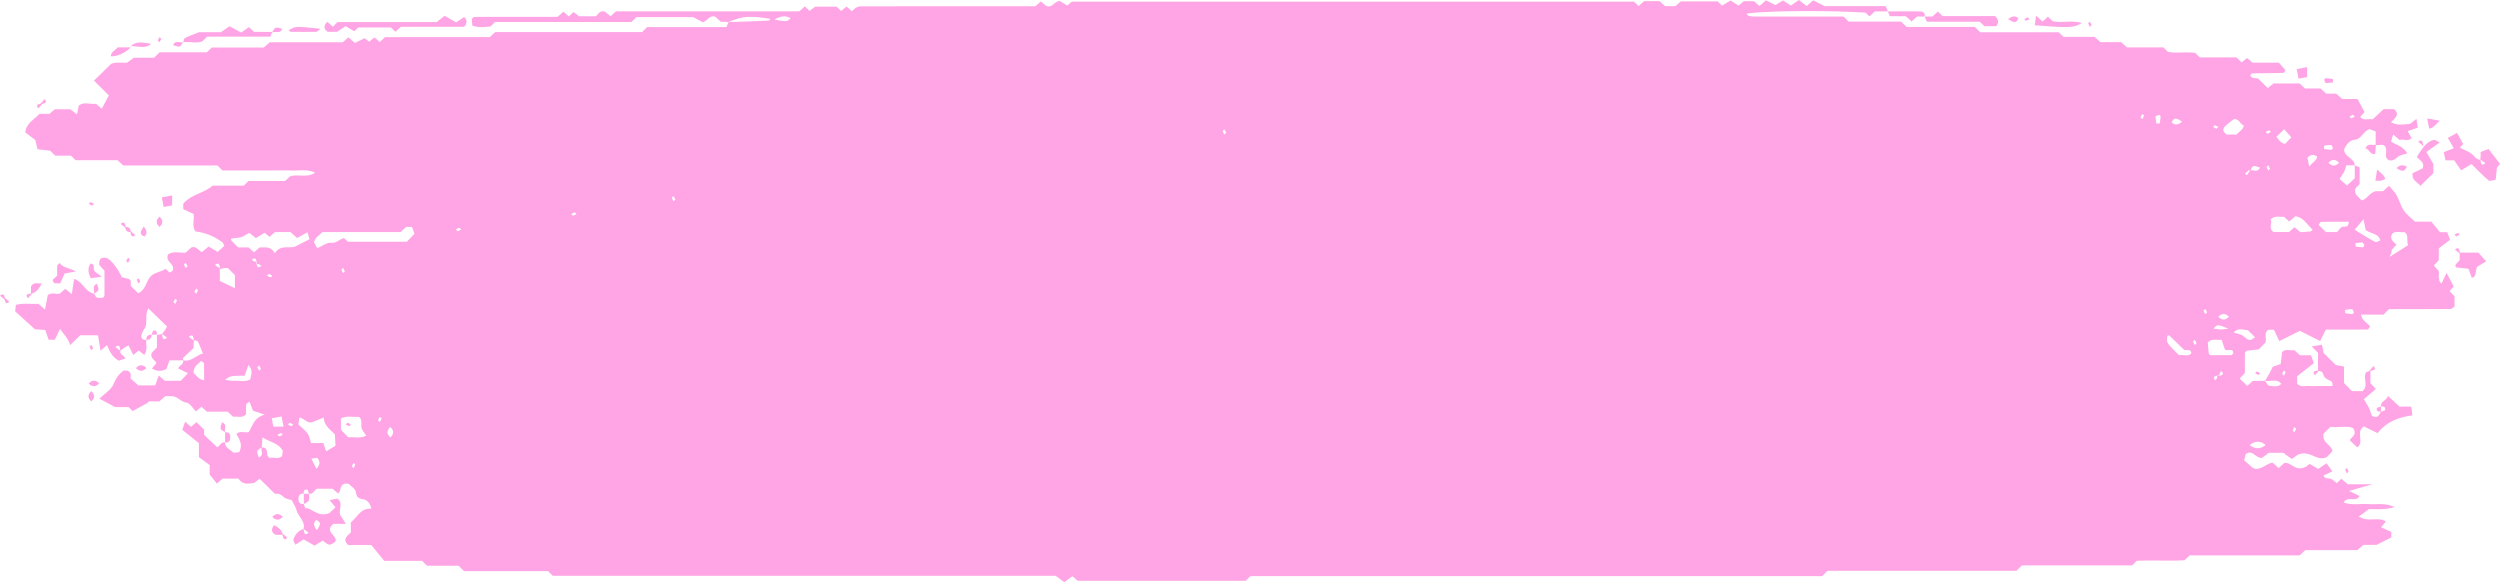 <?xml version="1.0" encoding="UTF-8" standalone="no"?><svg xmlns="http://www.w3.org/2000/svg" xmlns:xlink="http://www.w3.org/1999/xlink" data-name="Layer 1" fill="#000000" height="465.8" preserveAspectRatio="xMidYMid meet" version="1" viewBox="0.0 0.0 2000.0 465.8" width="2000" zoomAndPan="magnify"><g id="change1_1"><path d="M96.37,280.63c-.93,2.76,2.89,3.39,3.82,6.27L95,288.5c-5.37-2.94-7.41-7.71-9.4-12.43l-5.18,4.57c-.72-4.49-1.33-8.25-2-12.41H64.16l-8,7.84a28.06,28.06,0,0,0-2-4.59c-1.83-2.73-3.9-5.31-6.16-8.34-1.55,3.27-2.87,6.05-4.12,8.66H38.91L36.18,264l-8.26-.59-15.76-14.3c.16-1.71.28-3,.48-5.13,5.76-1.73,12-.53,18.13-.94L36,247.73l2.18-11.53c2.95-2.66,6.63-.53,9.67-1.36l4.35-3.77,5.25,4.26c.69-4.66,1.25-8.44,1.81-12.24,7.09,2.28,8.82,10.46,15.94,11.81,2.06,3.66,2.06,3.66,7.16,3.26.41-.52,1.17-1,1.18-1.55.08-6.81.05-13.62.05-20l-4.22-4.73c.06-3-.06-5.86,4.45-5.72,3.55,0,9.36,6.46,13.62,15.6,1.89.48,3.81.89,5.66,1.49.61.19,1,.88,1.49,1.28v4.22l5.94,5.82c5.37-2.37,6.19-7.92,8.93-12.14,3-4.63,9-4.52,13.07-7.4l3,2.93c3.79-.86,3.29-4.09,2.13-5.84-1.8-2.73-5.16-4.58-3.06-8.67,4.33-3,9.3-.81,13.94-1.39l4.41-4c4.31-1.71,5.75,2.67,8.57,3.53l5.4-4.36,7.2,4.28,5.29-4.77c-.47-1-.67-2.23-1.42-2.81a44.28,44.28,0,0,0-21.56-8.76c-3.13-4.26-.82-9.15-1.55-14l-8.27-3.81V163c6.16-7.47,16.41-8.34,23.45-14.46h24.88l3.84-3.75h29.37l3.71-3.63c6.29-2.22,13.49,1.42,20.3-3-6.6-3.08-12.88-1.48-18.93-1.74-6.28-.27-12.58-.06-18.88-.06H178l-4.09-4H98.56c-1.57-1.42-3.07-2.8-4.62-4.22H60.45l-3.71-3.63H44.15l-4-3.93L30,119.42l-1.74-7.37-8.09-6.23c1.12-7.65,7.45-10.21,11.34-14.74h8l4.38-3.69H56.24l5.32,4.08c.59-2.8,1-4.67,1.45-6.88C66.92,81,72,83.78,76.83,83l4.58,4,5.68-10.68L75.17,64.52,88.72,51.26c3.88-2.07,8.08-.67,13-1.18l5.38-3.89h16.15l4.44-4.35h37.77l3.89-3.8H211l4.79-4.23h58.43l4.51-4,5.21,4.6,7.69-3.87,3.69,2.8,4.25-3.41,4.25,3.67,2.9-2.65c.52-.44,1-1.25,1.55-1.25,28-.06,55.9-.05,83.71-.05,1.13-1.11,2.11-2.08,3.1-3,.55-.36,1.1-1,1.65-1,39.11,0,78.21,0,116.94,0l4.08-4h63.38c.8-1.88,1.29-3.05,1.79-4,10.82-.24,21.63-.7,32.43-1.23.29,0,.54-.89.81-1.36-15.75-2.46-22-2.4-33.24,2.59a59.53,59.53,0,0,0-6.22-.22l-4.4-4c-4.56-1.62-5.95,2.87-10,4.43l-7.77-4.15H509.1l-4,3.9H396l-3.67,3.59c-4.7.32-9.45,1.3-14.49-.85-.13-1.69-.27-3.54-.39-5.12.8-.78,1.29-1.69,1.79-1.69,22.33-.07,44.67-.06,66.89-.06l4.58-4.13,4.37,3.83,3.66-3.58,4.56,3.41h13.1c1.74-.4,2.93-5.28,7.7-3.61L488.44,13l4.38-3.92H639.43c1.5-1.34,3-2.66,4.45-4l3.69,3.61,4.55-3.33h17.22l3.52,3.44,4.4-3.57L681.52,9l2.93-2.73c1.19-.41,2.41-1.2,3.63-1.2Q758.27,5,828.28,5l4.4-3.84L837,4.81C841.9,6.5,843,1.4,847.69.7l6.07,3.75,3.66-3.09h449.84l3.56,3.49,4.46-3.92h12.42l4.38,4h8.23l4.39-3.82h29.44l3.46,3.38,6.86-4.11,6.43,4.15c1.09-1,2.54-2.22,4.12-3.58h8.21l4.35,3.88,5.25-4.59,7.46,3.82,6.14-3.68,6.3,4.06L1439.11,0l6.26,4.81c1.53-1.35,3.06-2.68,5.22-4.57l9.11,4.67h48.85c.78,1.87,1.28,3,1.77,4.21h-10.39l-4.44,4-3-3c-30.39-1.95-80.68-1.53-95.15.8.31.49.52,1.24,1,1.4a11.63,11.63,0,0,0,3.8.89c24.36.05,48.73,0,72.61,0l4.15,4.07h42l4.38,4.27h54.55l4.36,4.27H1647l3.78,3.69h24.92l4.65,4.21h16.6l4.59,4.19h29.17l3.68,3.6c6.74,1.22,14.34-.22,21.78.79l3.68,3.6h29.38l4,4,4.41-3.48,4.37,3.69h21.09l5.32,6.12c-.37.47-1,2-1.7,2.07-8.33.25-16.68.24-25,.41-.5,0-1,.9-1.46,1.36.94,3.46,4.25,1.94,6.37,2.92l7.66,7.48,4.52-3.72h20.8l4.38,4h12.39l4.63,4.21h8l4.82,4.22h12.2c1.92,3.61,3.72,7,5.6,10.52l-3.53,3.8c2.82,3.38,6.59,1.26,10,2l8.82-8.21h8.33c4.83,4.37,1.07,7.08-2.46,10.51,5.24,2.84,10.45,1.67,15.3,1.24l5.08-3.9c.45,2.9.73,4.75,1.08,7l-8.07,2.77c1,1.9,2,3.73,3.08,5.64-3,3-6.72.18-9.48,1.58l-5.24-4.6-1.75,5.83c4.84,2.57,10,4.2,13,9.34-2.5.85-5.32,1.18-7.26,2.64-2.23,1.69-4,3.67-7.43,2.84-4.49-2.48-.62-7.42-3-11-1.94-2.43-5-.61-7.56-1.14V105.16l-4.84-1.81c-5.24,1.69-6.36,7.78-11.76,8.42-4.56.55-6.67,4-8.57,7.37-.47,6.48,8.29,7.13,8.39,13.13H1877a31.52,31.52,0,0,1-1.64,5.14,57.29,57.29,0,0,1-3.72,5.69l5.89,5.3,6.28-5.75V132.27l3.88,1.56v13.22c-.42,1.85-5.72,2.86-2.63,8.88l4.24,4.37c4.31-.84,5.38-5.47,11.28-7.35h5.86l4.88-4.37c2,2.54,4.39,4.92,6,7.73,2.17,3.85,3.21,8.36,5.67,12,2.27,3.34,5.77,5.88,8.92,9h13.18l6.85,8.43h5.86c.62,1.67,1.27,3.45,2.25,6.14l-9,6.78v9.46l-4,4.33,3.9,4.25c.6,3.52-1.11,7.12,2.19,10.23,1.42-3,2.73-5.72,4.11-8.62l5.68,10.86c-.74.83-2,2.24-3.28,3.69l4,4.25v8.17c-1.15.68-2.26,1.91-3.38,1.91-16.62.13-33.25.09-49,.09l-4.51,4.41h-17.92c.79,5,5,6.41,7.22,9.48-.64.83-1.3,2.41-2,2.42-11.13.15-22.26.11-33.38.11l-4.59,9.11-16.17-8.13-16.48,8.2-4.36-9.12h-4.43c-3.55,2.63-1.41,6.34-2.17,10.09l-5.4,5.65-9.61,1.09c-.59.57-1.5,1.05-1.51,1.54-.1,5.44-.07,10.9-.07,16.29l-4.12,4.4,6,5.91,4.44-4c3.41,0,6.89,0,9.73-.13,1.29,1.84,2.45,4,3.66,4.05,3.08.09,6.62,1.46,9.37-1.62-3.47-4.38-8.3-1.5-13-2.43a77.52,77.52,0,0,0,6.2-11.18l6.39-2.2c.35-3.07.73-6.29,1.11-9.53,2.84-3,6.56-.88,9.8-1.6l4.58,4.15h8.76c.62,1.67,1.27,3.45,2.3,6.26L1837.73,301v5.88c2.79,3.26,6.49,1.61,9.76,1.89,2.77.23,5.58.05,8.37.05H1866c.67-5.63-3.42-3-7-8,.6,1.73,0-.72-1.12-2.85-.47-.86-2.26-1-3.46-1.51V282.27l-5-5.13,8.19-1.38c.55,2.74.93,4.59,1.37,6.75l9.67,9.47,6.55,1.27v13.14l6.37,6.51h8.44c5-4.27.21-10.3,2.79-15l3.54-1.41v10.06l4.39,4.6-9.65,8.25c1.45,2.41,2.84,4.43,3.9,6.61s1.8,4.56,2.63,6.74c4.17,1.46,4.6,1.25,7.12-3.42,1.16-.45,3.17-.71,3.33-1.38.57-2.46-1.29-2.87-3.33-2.72-.41-4.34,4.7-4.7,5.58-8.55,3.46,3.18,6.39,5.86,9.38,8.62H1929c.31,2.27.63,4.6.94,7-11.82,1.54-21.26,5.72-27.82,14.2l-11.12-5.4c-6.75,4.82.87,12.65-5.28,16.84l-5.94-5.8c1.53-2.73,6.1-4.09,2.77-9.54-4.51-2.35-10.84-.29-18.21-1.12l-5.48,5.41c-1.19,7.88,6,8.47,7.18,14l-4.35,4.57c-8.12,4.54-13.55-6.05-23.51-1.61l-4.75,3.35-6.8-4.95H1815l-5.44,4.06c-5.59.11-7.15-6.68-12.91-3.21l-1.31,5.17,6.81,5.94c6,3.11,10.4-3.47,16-4.07l4.76,4.33,4.39-4c5.88-1.18,8.82,7.48,17.59,2.78l2.85-2.14,6.81,4,6.67-4.47c1.3,1.76,2.88,3.92,4.69,6.39l-7,3.3c1,3.44,4.4,1.81,6.42,3a34.38,34.38,0,0,1,4.06,3.22l3.61-3.54,5.25,4.39h19.8l-18.86,5.34,8.48,4c-2.66,5.46-9.42-.34-12.77,5.26,6.86,2.43,13.77.76,20.43,1.28,5.9.46,12.09-1.21,20.32,2.33-8.51,2.63-14.74,1.38-20.64,1.77l-7.93,5.82c7.63,5,15.15-.19,21.67,4-1.28,1.5-2.45,2.89-3.89,4.59l8.21,3.8v4.32l-11.82,6H1890.7l-4.86,4.22h-41.61l-4.62,4.21h-88c-1,1-2,2-3.93,3.85-12.08.74-25.22-.18-38.25.47l-3.74,3.66h-88.12c-1.72,1.68-2.71,2.64-4.41,4.32H1462.07l-4.37,4.26H1000.3l-3.84,3.76H862.12l-4.23-3.68-6.45,4.79-6.83-5.12H442.23l-3.8-3.72H371.29l-4.44-4.34H341.67l-4-3.89H307.45L297,436H278.58c-5-4.55-.81-7.14,2.11-10.09v-8.1c5.26-4,7.77-11.53,16.3-10.82-.58-4.44-3.76-7.14-6.1-7.5-4.19-.64-5.55-1.65-6.26-5.9-.45-2.7-4.15-4.88-5.66-6.51-8.07-1.46-5.35,5.37-8.47,7.68L266,391H253.68c-2.31.84-3,4.61-6.48,4-.46-1.14-.73-3.11-1.42-3.26-2.51-.56-2.93,1.26-2.78,3.26-2.55-.47-3.88,1.06-4.11,3.11-.32,2.75.18,5.39,4.11,5.1.49,1.15.92,3.29,1.45,3.31,6,.27,9.81,7.57,19.12,3.91l4.83-4.61-4.74-5.71,6.28-1.24c5.21,4,.3,9.3,2.44,13.52l4.38,6.72h-10c-8.07,6.5,4,9.3,1.42,14.39-4.68,3.09-4.69,3.11-10-1l-6.51,4-8.79-5-6.56,4.32c-.51-1.36-1.95-3.21-1.52-4.43,1.35-3.74,3.74-6.89,8-8.17.68,2.61.38,5.79,4,3a33.66,33.66,0,0,0-4-3c1.76-6-4.26-9.87-5.71-15.41-.63-2.38-2.16-4.54-3.72-7.7-1.43-.49-4.31-.79-6.15-2.31-2.25-1.85-4.18-3.42-7.2-2.67L207.72,383l-4.29,3.29c-4.46.69-9.29,1.82-12.63-3.41H178.1l-4.59,4c-1.6-2-3.28-4.1-5.75-7.21v-7.61l-8.61-6.29V354.56L145.8,343.83c1-2.76,1.61-4.54,2.3-6.5l4.73,4.14,4.34-3.75,6.08,5.95v4.16l10.4,9.92c2.35-.74,3-4.47,6.41-3.8-.15,4.15,3.81,5.4,6.07,7.69.91.92,3.6.15,5.13.15,3.24-6,.25-10.27-2.13-14.68,3-2.77,6.64-.61,9.87-1.43,3.14-4.95,4-11.51,12.82-14l-9.45-3.09c-.89-2.37-1.77-4.73-2.74-7.3-1.11,1-2.58,1.61-2.67,2.42a63.93,63.93,0,0,0-.12,7.64c-3.13,3.55-6.87,1.41-10.21,2.12l-4.54-4.12H165.51l-4.38-3.94-4.37,3.71c-2.66-2.6-4.89-6.66-7.65-7.05-4.4-.62-6.65-4.34-10.53-5a39.62,39.62,0,0,0-6.47-.06l-4.63,4.1H123.6a32.32,32.32,0,0,0-4.18.06c-.56.08-1,.91-1.56,1.23-3.87,2.17-7.77,4.3-11.71,6.46l-3.27-3.2H92.08l-12.59-6.74c4-3.88,9.45-7.11,11.41-11.77s4.18-7.94,8-10.67c4.68-.53,6.37,1.62,5.53,6.28l6.32,5.58h13.39c1-2.83,1.9-5.21,2.88-7.91l4.84,4.23h12.65l5.85-6.13-7.85-3.74c.8-2.56,4.65-3.19,4-6.52,6.47,1.41,10.45-4.26,15.88-5.38-1.33-3.21-2.5-6.53-4.11-9.62-.43-.82-2.22-1-3.14-.85-.69-2.61-.38-5.78-4.05-3a32.81,32.81,0,0,0,4.05,3,40.9,40.9,0,0,0-.24,6c-2.58,2.42-5.52,5.11-8.35,7.91-.34.34,0,1.28,0,1.94h-11l-2.34,6.9c-3.8,1.94-7.57,2.2-11.63-.41l3.6-4.23c-1.19-2.68-5.43-4.14-3.78-8.27l4.16-4.34V267.74a9,9,0,0,0,4-.57c.69,2.61.38,5.79,4,3a32.77,32.77,0,0,0-4-3,32.45,32.45,0,0,0,4.09-5.93L118.7,246.72c-2.88,5.06-.63,10.58-2.53,15.3-1.33,2.14-2.84,4.37-3.08,6.72-.2,1.94,1.45,3.58,4,3.11-.51,3.86,1.21,8-1.65,12.09L111,280.43,106.56,284l-3.73-7.76a32.65,32.65,0,0,0-6.46,4.38c-.69-2.61-.38-5.78-4.05-3A32.81,32.81,0,0,0,96.37,280.63Zm1677.15,20.42c3.26-.9,6.5-.6,3.66-4.19-1,1.12-2,2.24-1.32,3.26-3.25.91-6.5.61-3.65,4.19C1773.18,303.19,1774.16,302.08,1773.52,301.05ZM204.76,209.13c.93,3.18.62,6.36,4.29,3.57-1.15-.95-2.29-1.9-3.34-1.28-.92-3.19-.62-6.36-4.28-3.58C202.57,208.79,203.71,209.75,204.76,209.13Zm1595.11-72.75c2.69-.75,6.48,2,8-2.4-5.55-1.8-5.55-1.8-7.59,2.77l-.82-.8-3.43,2.86,1.32,1.3A11.84,11.84,0,0,0,1799.87,136.38ZM176.34,215.52c-.93-3.18-.62-6.36-4.29-3.57a12.41,12.41,0,0,0,3.81,2.43v10.38l12.07,5.8V220.08l-5.75-5.7C180,214.38,178,214.38,176.34,215.52Zm32.91,142.55c6.89-.73,2.38,7.1,6.71,8.2,3.21-.71,6.9,1.44,9.73-1.52.18-1.3.36-2.59.55-4-3.14-6.18-10.15-6.95-16.25-10.83-.28,3-.51,5.57-.56,8.13-4.29,2.43-4.29,2.43-2.45,7.86C211.46,364.4,208.66,360.69,209.25,358.07Zm44.61-159.53c3.95-1.68,7.65-4.67,11-4.33,4.61.47,6.82-3.08,10.39-3.72l3,2.9h47.25l6.09-6.42-2-5.4h-4.64l-4.48,4.07H257.74c-2,2.62-5.6,4-6.5,8.31Zm-34,4c5-7.71,12.33-2.78,17.54-5.95l10.22-5.22c-.6-2-1.15-3.8-1.69-5.56l-8.25,4.63-5.26-4.8H220l-4.35,3.84-3.95-3.26-7,4.25-5.34-4.23c-2,1.11-4,2.66-6.25,3.38-2.48.79-5.22.77-7.83,1.22-.27,0-.38.9-.52,1.26l5.72,5.83h8.37l4.35,3.9,4.53-3.92C211.94,198.2,216.48,196.57,219.82,202.57ZM259,334c-3.9,1.59-6.26,2.53-8.6,3.52-4.45,1.87-6.72-2.72-10.83-3.51-.32,2-.62,3.81-.88,5.45,2.69,2.63,5.47,4.77,7.45,7.48,1.41,1.94,1.75,4.63,2.75,7.52h9.78c1,3,1.85,5.38,2.28,6.61l7.44-4.47c-.25-4.49-.39-7.08-.5-9.1C263.67,343.27,259.15,340.12,259,334ZM1827.07,173.34c-3.16.69-6.81-1.4-10.65,2.21,1.93,2.74-2.19,7,2.46,10.07h12.38l4.35-3.87,4.69,4c2.82-.19,5.54-.3,8.24-.62.54-.06,1-.9,1.59-1.49-4.51-3.66-7.09-9.74-13.87-10.66l-4.86,4.22ZM278.61,349.87c4.75-.54,9.57,1.21,14.37-1.43-1.31-2-3.07-3.83-3.69-5.94-.89-3,1.18-6.67-2.33-9.08-4.58.53-9.4-1.22-14.19,1.41v9Zm1507.9-67c.47-5.75-6.11-.49-6.93-4.19-.77-2.34-1.55-4.68-2.31-7-3.78.85-7.4-1.25-11.06,2.24.22,2.51.43,5.67.82,8.82.07.54.86,1,1.23,1.4,5.68,0,11.18,0,16.67-.06C1785.45,284.1,1786,283.33,1786.51,282.88Zm126.65-82.75c.64,1.85-1.69,5.39-1.44,5.38l14.69-9.35c-1.38-4.37.9-8.17-3-10.52-3.21.72-6.93-1.45-9.74,1.51-2.13,4.15,1,6.2,3.52,8.61Zm-123.9-92.48c1.89-2.3,5.07-3.59,5.79-7.26-3.06-1-3.74-5.46-7.89-5.1-9.51,7-10.32,8.65-6,12.35Zm71.46,78h9c1-1.09,2-3,3.69-4s5.34,1.32,5.62-4.23c-7.38,0-14.72-.07-22.06.11-.72,0-1.39,1.55-2.08,2.37Zm-117.47,98.53c3.23-.73,6.9,1.41,9.85-1.43-.39-4-3.79-2.15-5.92-2.91-3.87-3.79-7.79-7.64-11.76-11.44-.22-.2-1,.11-1.44.18C1733,274.07,1733,274.07,1743.25,284.17Zm149.3-100.25-1.74-8.52-7,8.27c1.19,1.05,16.33,10.27,17,10.11a18.7,18.7,0,0,0,3.49-1.57C1902.49,186.39,1895.87,187,1892.55,183.92ZM195.72,300.58c-11.19.07-11.19.07-15.77,3.23,2.57.36,4.48.94,6.35.82,4.64-.3,9.46,1.27,13.89-1.09.84-3.86,2.38-7.7-1.58-11.48C197.75,294.6,197,296.88,195.72,300.58Zm-40.85-2.19c2.34,1.88,3.67,5,8.4,5.86,0-4.67.11-9.16-.11-13.64,0-.66-1.62-1.25-2.5-1.88C158.91,291.5,154.85,292.48,154.87,298.39Zm1649.2-28.59-5.74-5.61c-3.78-.24-7.83-2.26-11.35,1.86,2.55.82,5.16,1.19,7.19,2.45s3.53,4,6.81,3.29Zm17-160.34c2,2.19,3.47,5.07,7,5.64l5-5.27-5.74-6.41ZM226.83,341.28l-1.59-8.11-7.86,1.44c.54,2.76.9,4.59,1.3,6.67ZM619.47,15.63c10.13,1.87,10.12,1.78,13.08-1.07C628.83,12.5,625.12,12.5,619.47,15.63ZM1847.4,133.31c2.45-3.44,5.81-4.6,6.28-8-2.45-1.82-4.77-2-7.75.82C1846.3,127.92,1846.76,130.19,1847.4,133.31Zm-64.88,129.54c-8.64-3.49-8.63-3.39-11.69,0a49.71,49.71,0,0,0,6.06.71A45,45,0,0,0,1782.52,262.85Zm30,93.16c-4.26-3.44-8.45-3.44-12.71,0C1804.07,359.44,1808.26,359.44,1812.52,356ZM253.13,375c3.26-3.42,3.09-5.69.62-8.77l-4.65.7C250.33,369.4,251.7,372.15,253.13,375Zm1472-276.15,2.66-.14c.25-1.82.6-3.63.67-5.46,0-.45-1-1.4-1.34-1.31-1,.28-2.61.9-2.65,1.46A28.36,28.36,0,0,0,1725.13,98.87Zm20.51-1.49c-3.81-2.66-6.48-3.85-8.22.6C1739.88,100.21,1742.2,100.07,1745.64,97.38Zm113.56,19.25c0,.87.07,1.74.11,2.6,1.87.24,3.73.59,5.61.66.46,0,1.43-1,1.34-1.31-.29-1-.92-2.56-1.5-2.59A28.74,28.74,0,0,0,1859.2,116.63Zm12,13.59q-4.21-4.43-8.41,0Q1867,134.64,1871.22,130.22Zm13.16,64.41c0,.87.07,1.73.11,2.6,1.87.24,3.73.59,5.61.66.45,0,1.43-1,1.34-1.31-.29-1-.92-2.56-1.5-2.59A28.65,28.65,0,0,0,1884.38,194.63ZM253.49,424.06c2.72-3.73,3.94-6.34-.61-8C250.6,418.42,250.75,420.69,253.49,424.06Zm58.75-82.43q-4.51,4.11,0,8.23Q316.77,345.74,312.24,341.63Zm1462.44-88.25q4.21,4.42,8.41,0Q1778.89,249,1774.68,253.38ZM1876,248l.12,2.6c1.87.24,3.73.58,5.6.65.46,0,1.43-1,1.34-1.3-.28-1-.91-2.56-1.49-2.6A29.57,29.57,0,0,0,1876,248ZM1712.35,93.87l1.49,1.46a12.45,12.45,0,0,0,1.32-2.76c.07-.34-.85-.89-1.32-1.35C1713.34,92.12,1712.84,93,1712.35,93.87Zm170-2.06-2.71,1.47c.47.45,1,1.35,1.38,1.28a13.69,13.69,0,0,0,2.82-1.28ZM1773.2,103l1.49-1.46a13.22,13.22,0,0,0-2.82-1.29c-.34-.07-.91.83-1.37,1.29ZM981,106.18l-1.5-2.64c-.46.45-1.39,1-1.31,1.35a13,13,0,0,0,1.31,2.75Zm833,.87,2.71-1.46c-.47-.46-1-1.36-1.38-1.28a12.71,12.71,0,0,0-2.82,1.28Zm2.1,27.87c-.48-.86-1-1.75-1.49-2.65-.47.46-1.39,1-1.31,1.35a12,12,0,0,0,1.31,2.76ZM540.34,159.55l-1.49-2.64c-.47.45-1.39,1-1.31,1.35a12.55,12.55,0,0,0,1.31,2.75Zm-80.62,10.26-2.7,1.46c.47.46,1,1.36,1.38,1.29a13.45,13.45,0,0,0,2.82-1.29Zm-93.53,15.24,2.71-1.46c-.47-.46-1-1.36-1.38-1.28a12.71,12.71,0,0,0-2.82,1.28ZM150.08,212.92c-.49-.86-1-1.76-1.5-2.65-.46.46-1.38,1-1.31,1.35a12.45,12.45,0,0,0,1.32,2.76Zm124.4,1.46c-.47.45-1.39,1-1.32,1.35a12.6,12.6,0,0,0,1.32,2.75c.46-.45,1.39-1,1.31-1.35A13,13,0,0,0,274.48,214.38Zm-59.36,4.7-1.49,1.46a13.69,13.69,0,0,0,2.82,1.28c.34.07.91-.83,1.38-1.28Zm-59.64,14.36,1.5,1.46a13,13,0,0,0,1.31-2.75c.08-.34-.85-.9-1.31-1.35Zm-16.78,8.21,1.49,1.46a12.55,12.55,0,0,0,1.31-2.75c.08-.34-.84-.9-1.31-1.35Zm1627,8.21-1.49-2.64c-.47.46-1.39,1-1.31,1.35a12.55,12.55,0,0,0,1.31,2.75C1764.67,250.87,1765.13,250.41,1765.69,249.86Zm-11.38,23.45,1.5,2.65c.46-.46,1.39-1,1.31-1.35a12.87,12.87,0,0,0-1.31-2.76ZM205.84,293.84l1.49,2.64c.47-.46,1.39-1,1.32-1.35a12.6,12.6,0,0,0-1.32-2.75Zm1619.81,5.29,1.5,1.46a13.1,13.1,0,0,0,1.31-2.76c.08-.34-.85-.89-1.31-1.35C1826.64,297.37,1826.14,298.27,1825.65,299.13ZM305.34,334.89c-.56-.55-1-1-1.49-1.46a13,13,0,0,0-1.31,2.75c-.08.34.85.9,1.31,1.35C304.36,336.64,304.86,335.75,305.34,334.89Zm-72.22,6.16,1.49-1.46a13.22,13.22,0,0,0-2.82-1.29c-.34-.07-.91.83-1.38,1.29ZM1837,343.1c-.56-.55-1-1-1.49-1.46a12.55,12.55,0,0,0-1.31,2.75c-.08.34.84.9,1.31,1.35ZM226.22,347.8c-.47-.46-1-1.36-1.38-1.29A13.22,13.22,0,0,0,222,347.8c.47.45,1,1.35,1.38,1.28A13.69,13.69,0,0,0,226.22,347.8ZM281.38,373l1.49,1.46a12.41,12.41,0,0,0,1.31-2.76c.08-.33-.84-.89-1.31-1.35C282.37,371.27,281.86,372.16,281.38,373Z" fill="#ffa5e5"/></g><g id="change1_2"><path d="M1984.27,127.81a46.85,46.85,0,0,0,.24-6.19l6.32-2.46c2.81,3.65,5.7,7.41,9.17,11.9l-2.46,3.12c-.29,2.69-.63,5.9-1,9.68-2,.22-4.67,1.31-5.66.48-4.64-3.91-8.82-8.35-13.67-13.09l-8.31,5-5.58-8h-6.9l-1.41-6.55,8-3.09c-1.55-2.69-3-5.28-4.76-8.3l7.4-4,4.85,8.93-2.67,2.85c3,1.49,6,2.71,8.69,4.39s4.17,5.33,7.76,5.33c.69,2.4.38,5.57,4,2.79A19.67,19.67,0,0,0,1984.27,127.81Z" fill="#ffa5e5"/></g><g id="change1_3"><path d="M320.74,21.44l-4.44,4-3.56-3.48H286.58L283.44,25l-7-4.07-6.74,4.52h-7.63c-3.43-2.49-3.11-5.24-.21-8l4.4,3.91,3.8-3.73h79.34l6.26-5,9.25,5.29,6.24-4.19c2.61,1.38,2.29,3.78,1.45,6.16-.64.64-1.12,1.56-1.6,1.56C354.2,21.45,337.42,21.44,320.74,21.44Z" fill="#ffa5e5"/></g><g id="change1_4"><path d="M217.83,25.54c-.48,1.15-1,2.3-1.56,3.8H165.68l-3.79,3.71c-4.62,1.92-10.11.07-15.4.7.48-1.16.64-2.9,1.51-3.36,2.79-1.48,5.84-2.47,11.21-4.62h17.51L183.63,21l9.4,5.08,6.05-4.38,4.22,3.81Z" fill="#ffa5e5"/></g><g id="change1_5"><path d="M1951.78,114l-10.69,7.55,5.6,9.64v7.34l-10.34,10.12c-2.41-3-7.16-4.39-6.29-10.07l7.89-3.79c2.41-4.81-2.72-6.89-4.49-9.28,5.5-9,8.83-12.45,13.58-13.6C1948,111.63,1949.33,112.82,1951.78,114Z" fill="#ffa5e5"/></g><g id="change1_6"><path d="M1539.69,13.23h6.19l4.43-4c1.08,1,2.06,2,3.72,3.63h42c3,2.81,3.15,5.14,1,8.1h-9.51l-3.69-3.6h-42.36Z" fill="#ffa5e5"/></g><g id="change1_7"><path d="M1967.73,202.06h14.9l6.25,7-7.33,4.53c-1.7,4.69-.07,7.86-4.17,8.61l-2.61-7.21-9.59-1c-1.58-1.55-1.58-1.55,2.55-5.82Z" fill="#ffa5e5"/></g><g id="change1_8"><path d="M1627.8,20.23c.31-2.35.62-4.65,1-7.77l5.27,4.79,4.29-3.94,3.62,3.54c7,1.94,15.31-1.05,23.55,1.55C1659.08,22.27,1655.8,22.41,1627.8,20.23Z" fill="#ffa5e5"/></g><g id="change1_9"><path d="M1510.32,9.12c8.76,0,17.52-.12,26.27.09a3.13,3.13,0,0,1,3.1,4h-6.09c-1.36,1.26-2.8,2.56-4.32,4l-4.69-4.24h-12.77Z" fill="#ffa5e5"/></g><g id="change1_10"><path d="M60.78,217.08l-9.09,1.78-3.54,7.81h-4.4c-4.45-3.68,2.41-4.43,2.09-7.16a58.29,58.29,0,0,1-.07-7.19l2-1.94C50.08,213.86,54.22,214.1,60.78,217.08Z" fill="#ffa5e5"/></g><g id="change1_11"><path d="M256.36,23c-2.11,1.69-2.62,2.46-3.14,2.47q-10.35.12-20.71,0c-.49,0-1-.89-1.46-1.37C236.48,20.9,236.48,20.9,256.36,23Z" fill="#ffa5e5"/></g><g id="change1_12"><path d="M104.52,37.86c-3.7,4.21-10.86,7.57-15.88,7.17.14-3.64,3.71-4.76,5.44-7.18Z" fill="#ffa5e5"/></g><g id="change1_13"><path d="M137.73,156.31v8l-6.82,1.27c-.49-2.55-.93-4.85-1.47-7.69Z" fill="#ffa5e5"/></g><g id="change1_14"><path d="M1845.67,53.68v8l-6.82,1.27c-.49-2.55-.93-4.85-1.47-7.69Z" fill="#ffa5e5"/></g><g id="change1_15"><path d="M104.56,37c5.35-5,10.9-2.49,16.46-1.93C116,39.6,109.92,36.53,104.56,37Z" fill="#ffa5e5"/></g><g id="change1_16"><path d="M72.4,210.88c4.12.34,1.89,3.75,2.91,5.51.91,1.56,3,2.49,6.07,4.94l-8.75,1.28C70.35,218.12,70.11,214.5,72.4,210.88Z" fill="#ffa5e5"/></g><g id="change1_17"><path d="M1941.79,94.73l10.12,1.87c-3.38,2.52-4.64,5.69-8.58,6.32C1943,101.05,1942.64,99.24,1941.79,94.73Z" fill="#ffa5e5"/></g><g id="change1_18"><path d="M1900.73,115.81c-.19,2.48-.37,4.9-.55,7.38-4.68.61-4.65-4.21-7.81-4.36C1894.09,113.83,1897.9,116.63,1900.73,115.81Z" fill="#ffa5e5"/></g><g id="change1_19"><path d="M1900.28,144.59c.58-3.68.94-5.94,1.42-9,2.29,2.15,3.78,3.39,5.07,4.81a13.4,13.4,0,0,1,1.53,2.76c-1.14.46-2.27,1-3.45,1.36C1904.24,144.74,1903.52,144.59,1900.28,144.59Z" fill="#ffa5e5"/></g><g id="change1_20"><path d="M24.79,234.91v-5.75c2.17-4,5.08-1.94,8.77-2.48C30.86,231.38,28.85,234.3,24.79,234.91Z" fill="#ffa5e5"/></g><g id="change1_21"><path d="M226.22,427.84h-5.88c-3.62-2.18-3.4-4.8-1-7.72C222.62,421.91,225.6,423.88,226.22,427.84Z" fill="#ffa5e5"/></g><g id="change1_22"><path d="M1606.51,15.28c3.44-2.69,5.76-2.83,8.22-.61C1613,19.13,1610.32,17.93,1606.51,15.28Z" fill="#ffa5e5"/></g><g id="change1_23"><path d="M217.48,26.12c2.83-4.78,2.83-4.78,8.39-3C224.26,27.4,220.44,24.54,217.48,26.12Z" fill="#ffa5e5"/></g><g id="change1_24"><path d="M146.49,33.75c-2.48,4.2-2.48,4.2-8,2.4C140,31.76,143.79,34.5,146.49,33.75Z" fill="#ffa5e5"/></g><g id="change1_25"><path d="M1866.43,65.81a29.37,29.37,0,0,1-5.56.65c-.58,0-1.21-1.63-1.5-2.6-.09-.3.89-1.32,1.35-1.3,1.87.07,3.73.41,5.6.65C1866.36,64.08,1866.4,65,1866.43,65.81Z" fill="#ffa5e5"/></g><g id="change1_26"><path d="M1917.18,134.42c3.31-3.13,5.62-2.29,8.26-1.15C1923.53,138.18,1920.86,137,1917.18,134.42Z" fill="#ffa5e5"/></g><g id="change1_27"><path d="M127.6,173.32q4.53,4.11,0,8.23Q123.09,177.43,127.6,173.32Z" fill="#ffa5e5"/></g><g id="change1_28"><path d="M115,181.22c2.74,3.37,2.89,5.64.61,8C111.08,187.56,112.3,185,115,181.22Z" fill="#ffa5e5"/></g><g id="change1_29"><path d="M226.23,413.48q-4.22,4.42-8.41,0Q222,409.05,226.23,413.48Z" fill="#ffa5e5"/></g><g id="change1_30"><path d="M247.2,395c0,1.85.54,3.93-.17,5.48-.57,1.24-2.63,1.84-4,2.73V395Z" fill="#ffa5e5"/></g><g id="change1_31"><path d="M180.06,354v-8.21c3.94-.29,4.43,2.35,4.11,5.1C183.94,352.89,182.62,354.42,180.06,354Z" fill="#ffa5e5"/></g><g id="change1_32"><path d="M180.06,345.74c-4.3-2.42-4.3-2.42-2.46-7.86C182.09,339.41,179.29,343.11,180.06,345.74Z" fill="#ffa5e5"/></g><g id="change1_33"><path d="M73.05,312.89q4.52,4.13,0,8.23Q68.54,317,73.05,312.89Z" fill="#ffa5e5"/></g><g id="change1_34"><path d="M79.35,306.74q-4.2,4.42-8.41,0Q75.16,302.33,79.35,306.74Z" fill="#ffa5e5"/></g><g id="change1_35"><path d="M117.12,294.43c-2.81,2.95-5.6,2.95-8.41,0C111.52,291.48,114.31,291.48,117.12,294.43Z" fill="#ffa5e5"/></g><g id="change1_36"><path d="M75.15,234.9c.77-2.63-2-6.33,2.45-7.86C79.44,232.48,79.44,232.48,75.15,234.9Z" fill="#ffa5e5"/></g><g id="change1_37"><path d="M1622.13,13.82l1.49,1.46a13.18,13.18,0,0,1-2.82,1.28c-.34.08-.91-.83-1.38-1.28Z" fill="#ffa5e5"/></g><g id="change1_38"><path d="M1673.37,20l-1.49,1.46a12.62,12.62,0,0,1-1.31-2.76c-.08-.34.84-.89,1.31-1.35C1672.38,18.22,1672.89,19.11,1673.37,20Z" fill="#ffa5e5"/></g><g id="change1_39"><path d="M129.1,31.11l-1.5,2.64c-.46-.46-1.39-1-1.31-1.35a13,13,0,0,1,1.31-2.75Z" fill="#ffa5e5"/></g><g id="change1_40"><path d="M32,83.48c1.71-2,2.68-3.08,3.66-4.19C38.51,82.87,35.27,82.57,32,83.48Z" fill="#ffa5e5"/></g><g id="change1_41"><path d="M34.35,82.55,30.7,86.74C27.85,83.15,31.1,83.45,34.35,82.55Z" fill="#ffa5e5"/></g><g id="change1_42"><path d="M1938.83,117l-4.29-3.58C1938.21,110.64,1937.9,113.82,1938.83,117Z" fill="#ffa5e5"/></g><g id="change1_43"><path d="M73.66,164.52,71,163.06c.47-.45,1-1.36,1.38-1.28a13.69,13.69,0,0,1,2.82,1.28Z" fill="#ffa5e5"/></g><g id="change1_44"><path d="M100.8,182.68l-4.28-3.58C100.18,176.32,99.88,179.5,100.8,182.68Z" fill="#ffa5e5"/></g><g id="change1_45"><path d="M104.52,185.64q-4.35.17-4.19-4.1Q104.68,181.38,104.52,185.64Z" fill="#ffa5e5"/></g><g id="change1_46"><path d="M104,184.5l4.29,3.57C104.67,190.86,105,187.68,104,184.5Z" fill="#ffa5e5"/></g><g id="change1_47"><path d="M1965,189.16l-1.49-1.47a13.69,13.69,0,0,1,2.82-1.28c.34-.07.91.83,1.38,1.28Z" fill="#ffa5e5"/></g><g id="change1_48"><path d="M1968.2,203.21l-4.28-3.58C1967.58,196.85,1967.28,200,1968.2,203.21Z" fill="#ffa5e5"/></g><g id="change1_49"><path d="M100.93,208.81l1.49-2.64c.47.45,1.39,1,1.32,1.35a12.6,12.6,0,0,1-1.32,2.75Z" fill="#ffa5e5"/></g><g id="change1_50"><path d="M110.82,222.59a13,13,0,0,1,1.31,2.75c.08.34-.85.9-1.31,1.35a12.55,12.55,0,0,1-1.31-2.75C109.43,223.6,110.35,223,110.82,222.59Z" fill="#ffa5e5"/></g><g id="change1_51"><path d="M4.29,240.15,0,236.58C3.67,233.79,3.36,237,4.29,240.15Z" fill="#ffa5e5"/></g><g id="change1_52"><path d="M26,234.44l-3.65,4.19C19.46,235,22.71,235.34,26,234.44Z" fill="#ffa5e5"/></g><g id="change1_53"><path d="M3.33,237.86l4.29,3.58C4,244.22,4.26,241.05,3.33,237.86Z" fill="#ffa5e5"/></g><g id="change1_54"><path d="M125.5,267.74h-4.19c.46-1.13.73-3.1,1.41-3.25C125.24,263.93,125.65,265.75,125.5,267.74Z" fill="#ffa5e5"/></g><g id="change1_55"><path d="M121.31,267.74c.11,2.85-1.29,4.21-4.2,4.11C117,269,118.4,267.64,121.31,267.74Z" fill="#ffa5e5"/></g><g id="change1_56"><path d="M74.54,278.6l-1.49,1.46a12.41,12.41,0,0,1-1.31-2.76c-.08-.33.84-.89,1.31-1.34Z" fill="#ffa5e5"/></g><g id="change1_57"><path d="M1895.22,297l3.65-4.19C1901.72,296.34,1898.47,296,1895.22,297Z" fill="#ffa5e5"/></g><g id="change1_58"><path d="M1806.77,300l-2.7-1.46c.46-.45,1-1.36,1.38-1.28a13.86,13.86,0,0,1,2.81,1.28Z" fill="#ffa5e5"/></g><g id="change1_59"><path d="M1855.59,296l-3.65,4.2C1849.09,296.62,1852.34,296.92,1855.59,296Z" fill="#ffa5e5"/></g><g id="change1_60"><path d="M1904.78,329.32c-2,.15-3.9-.26-3.33-2.72.16-.67,2.17-.93,3.33-1.38Z" fill="#ffa5e5"/></g><g id="change1_61"><path d="M1877.5,374.48a12.6,12.6,0,0,1,1.32,2.75c.07.34-.85.9-1.32,1.35a13,13,0,0,1-1.31-2.75C1876.11,375.49,1877,374.94,1877.5,374.48Z" fill="#ffa5e5"/></g><g id="change1_62"><path d="M225.74,426.7l4.29,3.58C226.36,433.06,226.67,429.89,225.74,426.7Z" fill="#ffa5e5"/></g><g id="change1_63"><path d="M278.07,338.13l2.7,1.46c-.46.45-1,1.35-1.38,1.28a13.61,13.61,0,0,1-2.81-1.28Z" fill="#ffa5e5"/></g></svg>